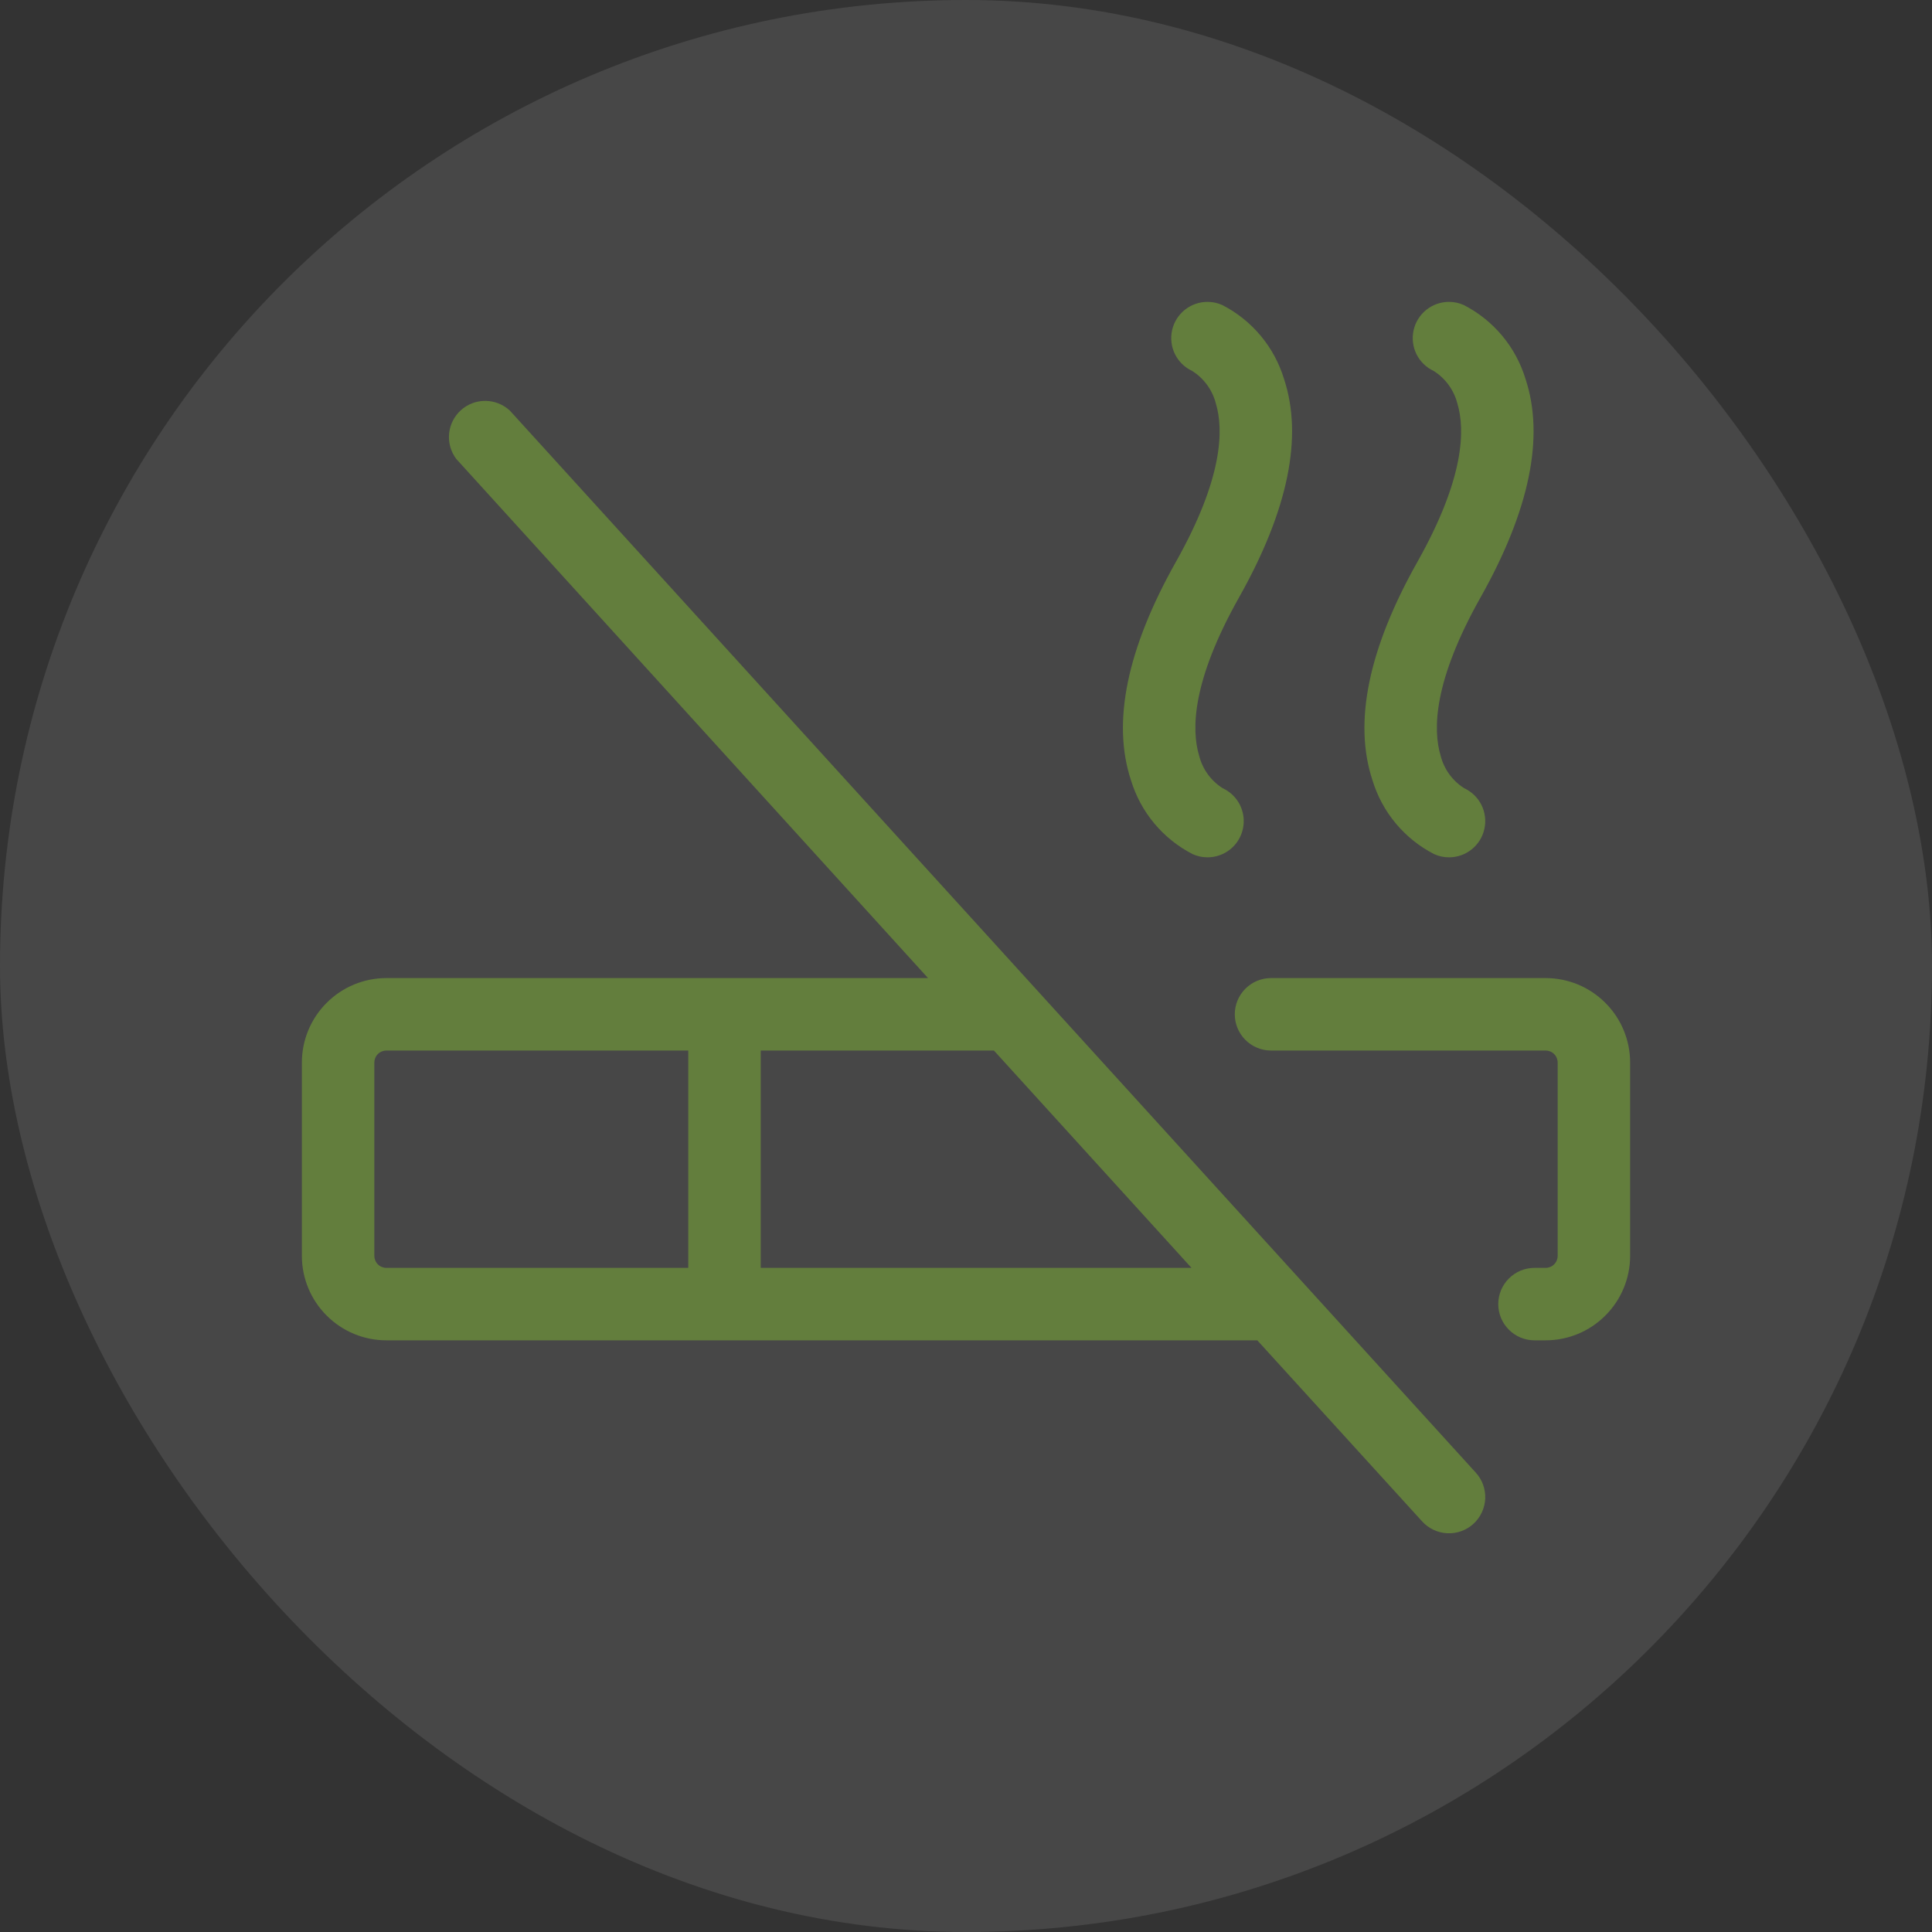 <svg width="40" height="40" viewBox="0 0 40 40" fill="none" xmlns="http://www.w3.org/2000/svg">
<rect x="0" y="0" width="40" height="40" fill="#333333" stroke="none"/>
<rect width="40" height="40" rx="20" fill="white" fill-opacity="0.1"/>
<path d="M10.555 8.5C10.418 8.373 10.238 8.301 10.05 8.3C9.863 8.298 9.682 8.367 9.543 8.492C9.404 8.618 9.316 8.791 9.298 8.977C9.28 9.164 9.333 9.35 9.445 9.5L19.214 20.25H8C7.536 20.25 7.091 20.434 6.763 20.763C6.434 21.091 6.25 21.536 6.25 22V26C6.25 26.464 6.434 26.909 6.763 27.237C7.091 27.566 7.536 27.75 8 27.75H26.031L29.445 31.5C29.579 31.647 29.766 31.735 29.965 31.744C30.163 31.754 30.358 31.684 30.505 31.55C30.652 31.416 30.74 31.229 30.75 31.03C30.759 30.832 30.689 30.637 30.555 30.49L10.555 8.5ZM7.75 26V22C7.75 21.934 7.776 21.87 7.823 21.823C7.87 21.776 7.934 21.75 8 21.75H14.25V26.25H8C7.934 26.25 7.87 26.224 7.823 26.177C7.776 26.13 7.75 26.066 7.75 26ZM15.75 26.25V21.75H20.578L24.669 26.25H15.75ZM33.75 22V26C33.75 26.464 33.566 26.909 33.237 27.237C32.909 27.566 32.464 27.75 32 27.75H31.77C31.571 27.75 31.38 27.671 31.24 27.53C31.099 27.39 31.02 27.199 31.02 27C31.02 26.801 31.099 26.61 31.24 26.47C31.38 26.329 31.571 26.25 31.77 26.25H32C32.066 26.25 32.13 26.224 32.177 26.177C32.224 26.13 32.25 26.066 32.25 26V22C32.25 21.934 32.224 21.87 32.177 21.823C32.13 21.776 32.066 21.75 32 21.75H26.315C26.116 21.75 25.925 21.671 25.785 21.53C25.644 21.39 25.565 21.199 25.565 21C25.565 20.801 25.644 20.61 25.785 20.47C25.925 20.329 26.116 20.25 26.315 20.25H32C32.464 20.25 32.909 20.434 33.237 20.763C33.566 21.091 33.75 21.536 33.75 22ZM29.346 11.633C30.323 9.898 30.335 8.894 30.174 8.357C30.103 8.077 29.927 7.834 29.683 7.68C29.528 7.608 29.402 7.485 29.326 7.332C29.251 7.179 29.23 7.004 29.267 6.837C29.304 6.671 29.397 6.521 29.53 6.415C29.663 6.308 29.829 6.25 30 6.25C30.105 6.25 30.209 6.272 30.305 6.315C30.61 6.471 30.88 6.687 31.1 6.95C31.32 7.213 31.484 7.517 31.584 7.845C31.981 9.043 31.669 10.564 30.654 12.367C29.677 14.102 29.665 15.106 29.826 15.643C29.895 15.921 30.069 16.163 30.311 16.317C30.467 16.389 30.594 16.511 30.671 16.664C30.747 16.817 30.77 16.992 30.733 17.159C30.697 17.327 30.604 17.477 30.471 17.584C30.337 17.692 30.171 17.75 30 17.75C29.895 17.75 29.791 17.728 29.695 17.685C29.39 17.529 29.12 17.313 28.9 17.05C28.68 16.787 28.516 16.483 28.416 16.155C28.019 14.957 28.331 13.436 29.346 11.633ZM24.346 11.633C25.323 9.898 25.335 8.894 25.174 8.357C25.103 8.077 24.927 7.834 24.683 7.68C24.528 7.608 24.402 7.485 24.326 7.332C24.251 7.179 24.23 7.004 24.267 6.837C24.304 6.671 24.397 6.521 24.53 6.415C24.663 6.308 24.829 6.25 25 6.25C25.105 6.25 25.209 6.272 25.305 6.315C25.61 6.471 25.88 6.687 26.1 6.95C26.32 7.213 26.484 7.517 26.584 7.845C26.981 9.043 26.669 10.564 25.654 12.367C24.677 14.102 24.665 15.106 24.826 15.643C24.895 15.921 25.069 16.163 25.311 16.317C25.467 16.389 25.594 16.511 25.671 16.664C25.747 16.817 25.77 16.992 25.733 17.159C25.697 17.327 25.604 17.477 25.471 17.584C25.337 17.692 25.171 17.75 25 17.75C24.895 17.75 24.791 17.728 24.695 17.685C24.39 17.529 24.12 17.313 23.9 17.05C23.68 16.787 23.516 16.483 23.416 16.155C23.019 14.957 23.331 13.436 24.346 11.633Z" fill="#81B734" fill-opacity="0.5"/>
</svg>
